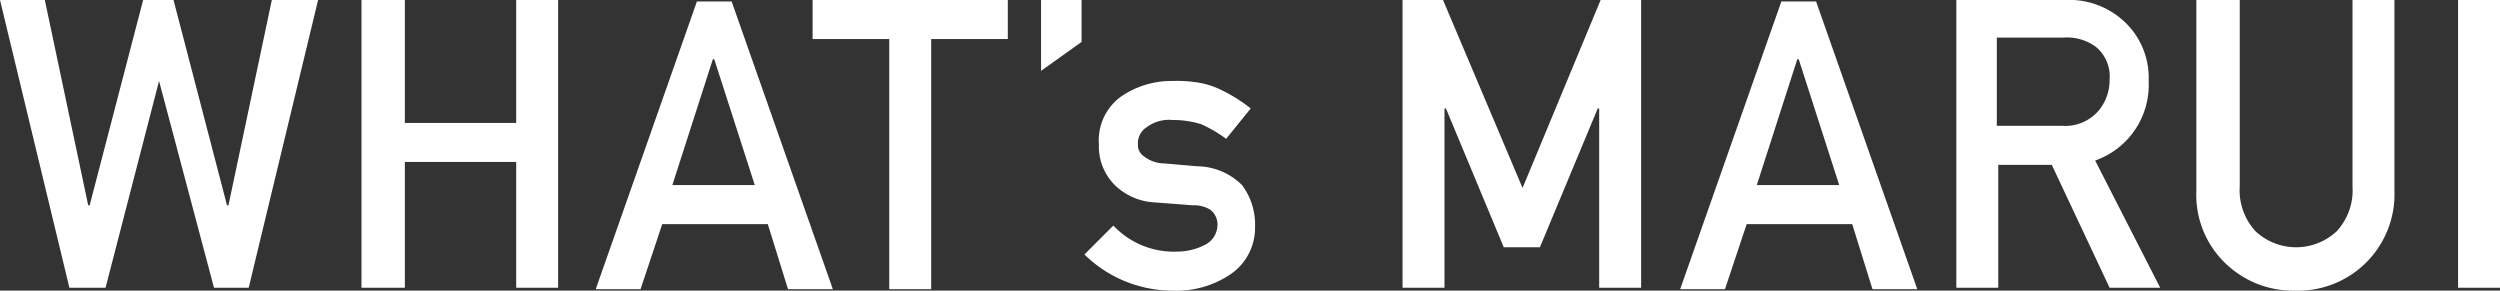 <svg xmlns="http://www.w3.org/2000/svg" width="172.9" height="20.1" viewBox="0 0 172.9 20.1"><rect x="0" y="0" width="172.9" height="20.1" fill="#333333" stroke="none"/><path d="M0,0H3.1l3,14.2h.1L9.9,0H12l3.7,14.2h.1L18.8,0H22L17.2,19.9H14.8L11,5.6h0L7.3,19.9H4.8Z" fill="#fff"/><path d="M35.6,11.2H28v8.7H25V0h3V8.5h7.7V0h2.9V19.9H35.7V11.2Z" fill="#fff"/><path d="M53.1,15.5H45.8L44.3,20H41.2L48.2.1h2.4l7,19.9H54.5Zm-.9-2.7L49.4,4.1h-.1l-2.8,8.7Z" fill="#fff"/><path d="M61.5,2.7H56.2V0H69.7V2.7H64.4V20H61.5V2.7Z" fill="#fff"/><path d="M72,0h2.8V2.9L72,4.9Z" fill="#fff"/><path d="M77,15.6a5.729,5.729,0,0,0,4.4,1.8,4.228,4.228,0,0,0,2-.5,1.561,1.561,0,0,0,.8-1.3,1.29,1.29,0,0,0-.5-1.1,2.133,2.133,0,0,0-1.2-.3L79.9,14a4.262,4.262,0,0,1-2.8-1.2A3.763,3.763,0,0,1,76,10a3.748,3.748,0,0,1,1.5-3.3,6.147,6.147,0,0,1,3.6-1.1,9.15,9.15,0,0,1,1.7.1,5.732,5.732,0,0,1,1.4.4,10.887,10.887,0,0,1,2.3,1.4L84.8,9.6a9.5,9.5,0,0,0-1.7-1,6.448,6.448,0,0,0-2-.3,2.575,2.575,0,0,0-1.8.5,1.309,1.309,0,0,0-.6,1.2.909.909,0,0,0,.4.8,2.289,2.289,0,0,0,1.4.5l2.3.2a4.476,4.476,0,0,1,3.1,1.3,4.563,4.563,0,0,1,.9,2.9,3.886,3.886,0,0,1-1.6,3.2,6.649,6.649,0,0,1-4.1,1.2A8.715,8.715,0,0,1,75,17.6Z" fill="#fff"/><path d="M97,0h2.8l5.5,13,5.4-13h2.8V19.9h-2.9V7.5h-.1l-4,9.6H104l-4-9.6h-.1V19.9H97Z" fill="#fff"/><path d="M128.1,15.5h-7.3L119.3,20h-3.1l7-19.9h2.4l7,19.9h-3.1Zm-.9-2.7-2.8-8.7h-.1l-2.8,8.7Z" fill="#fff"/><path d="M135.3,0h7.5a5.58,5.58,0,0,1,3.9,1.3,5.3,5.3,0,0,1,1.9,4.3,5.533,5.533,0,0,1-3.7,5.5l4.5,8.8h-3.5l-4-8.5h-3.7v8.5h-2.9Zm2.9,8.7h4.4a3.04,3.04,0,0,0,2.5-1,3.3,3.3,0,0,0,.8-2.2,2.644,2.644,0,0,0-1-2.3,3.4,3.4,0,0,0-2.2-.6h-4.6V8.7Z" fill="#fff"/><path d="M152,0h2.9V12.9A4.168,4.168,0,0,0,156,16a4.114,4.114,0,0,0,5.6,0,4.168,4.168,0,0,0,1.1-3.1V0h2.9V13.2a6.671,6.671,0,0,1-6.9,6.9,6.72,6.72,0,0,1-4.8-1.9,6.547,6.547,0,0,1-2-5V0Z" fill="#fff"/><path d="M170,0h2.9V19.9H170Z" fill="#fff"/></svg>